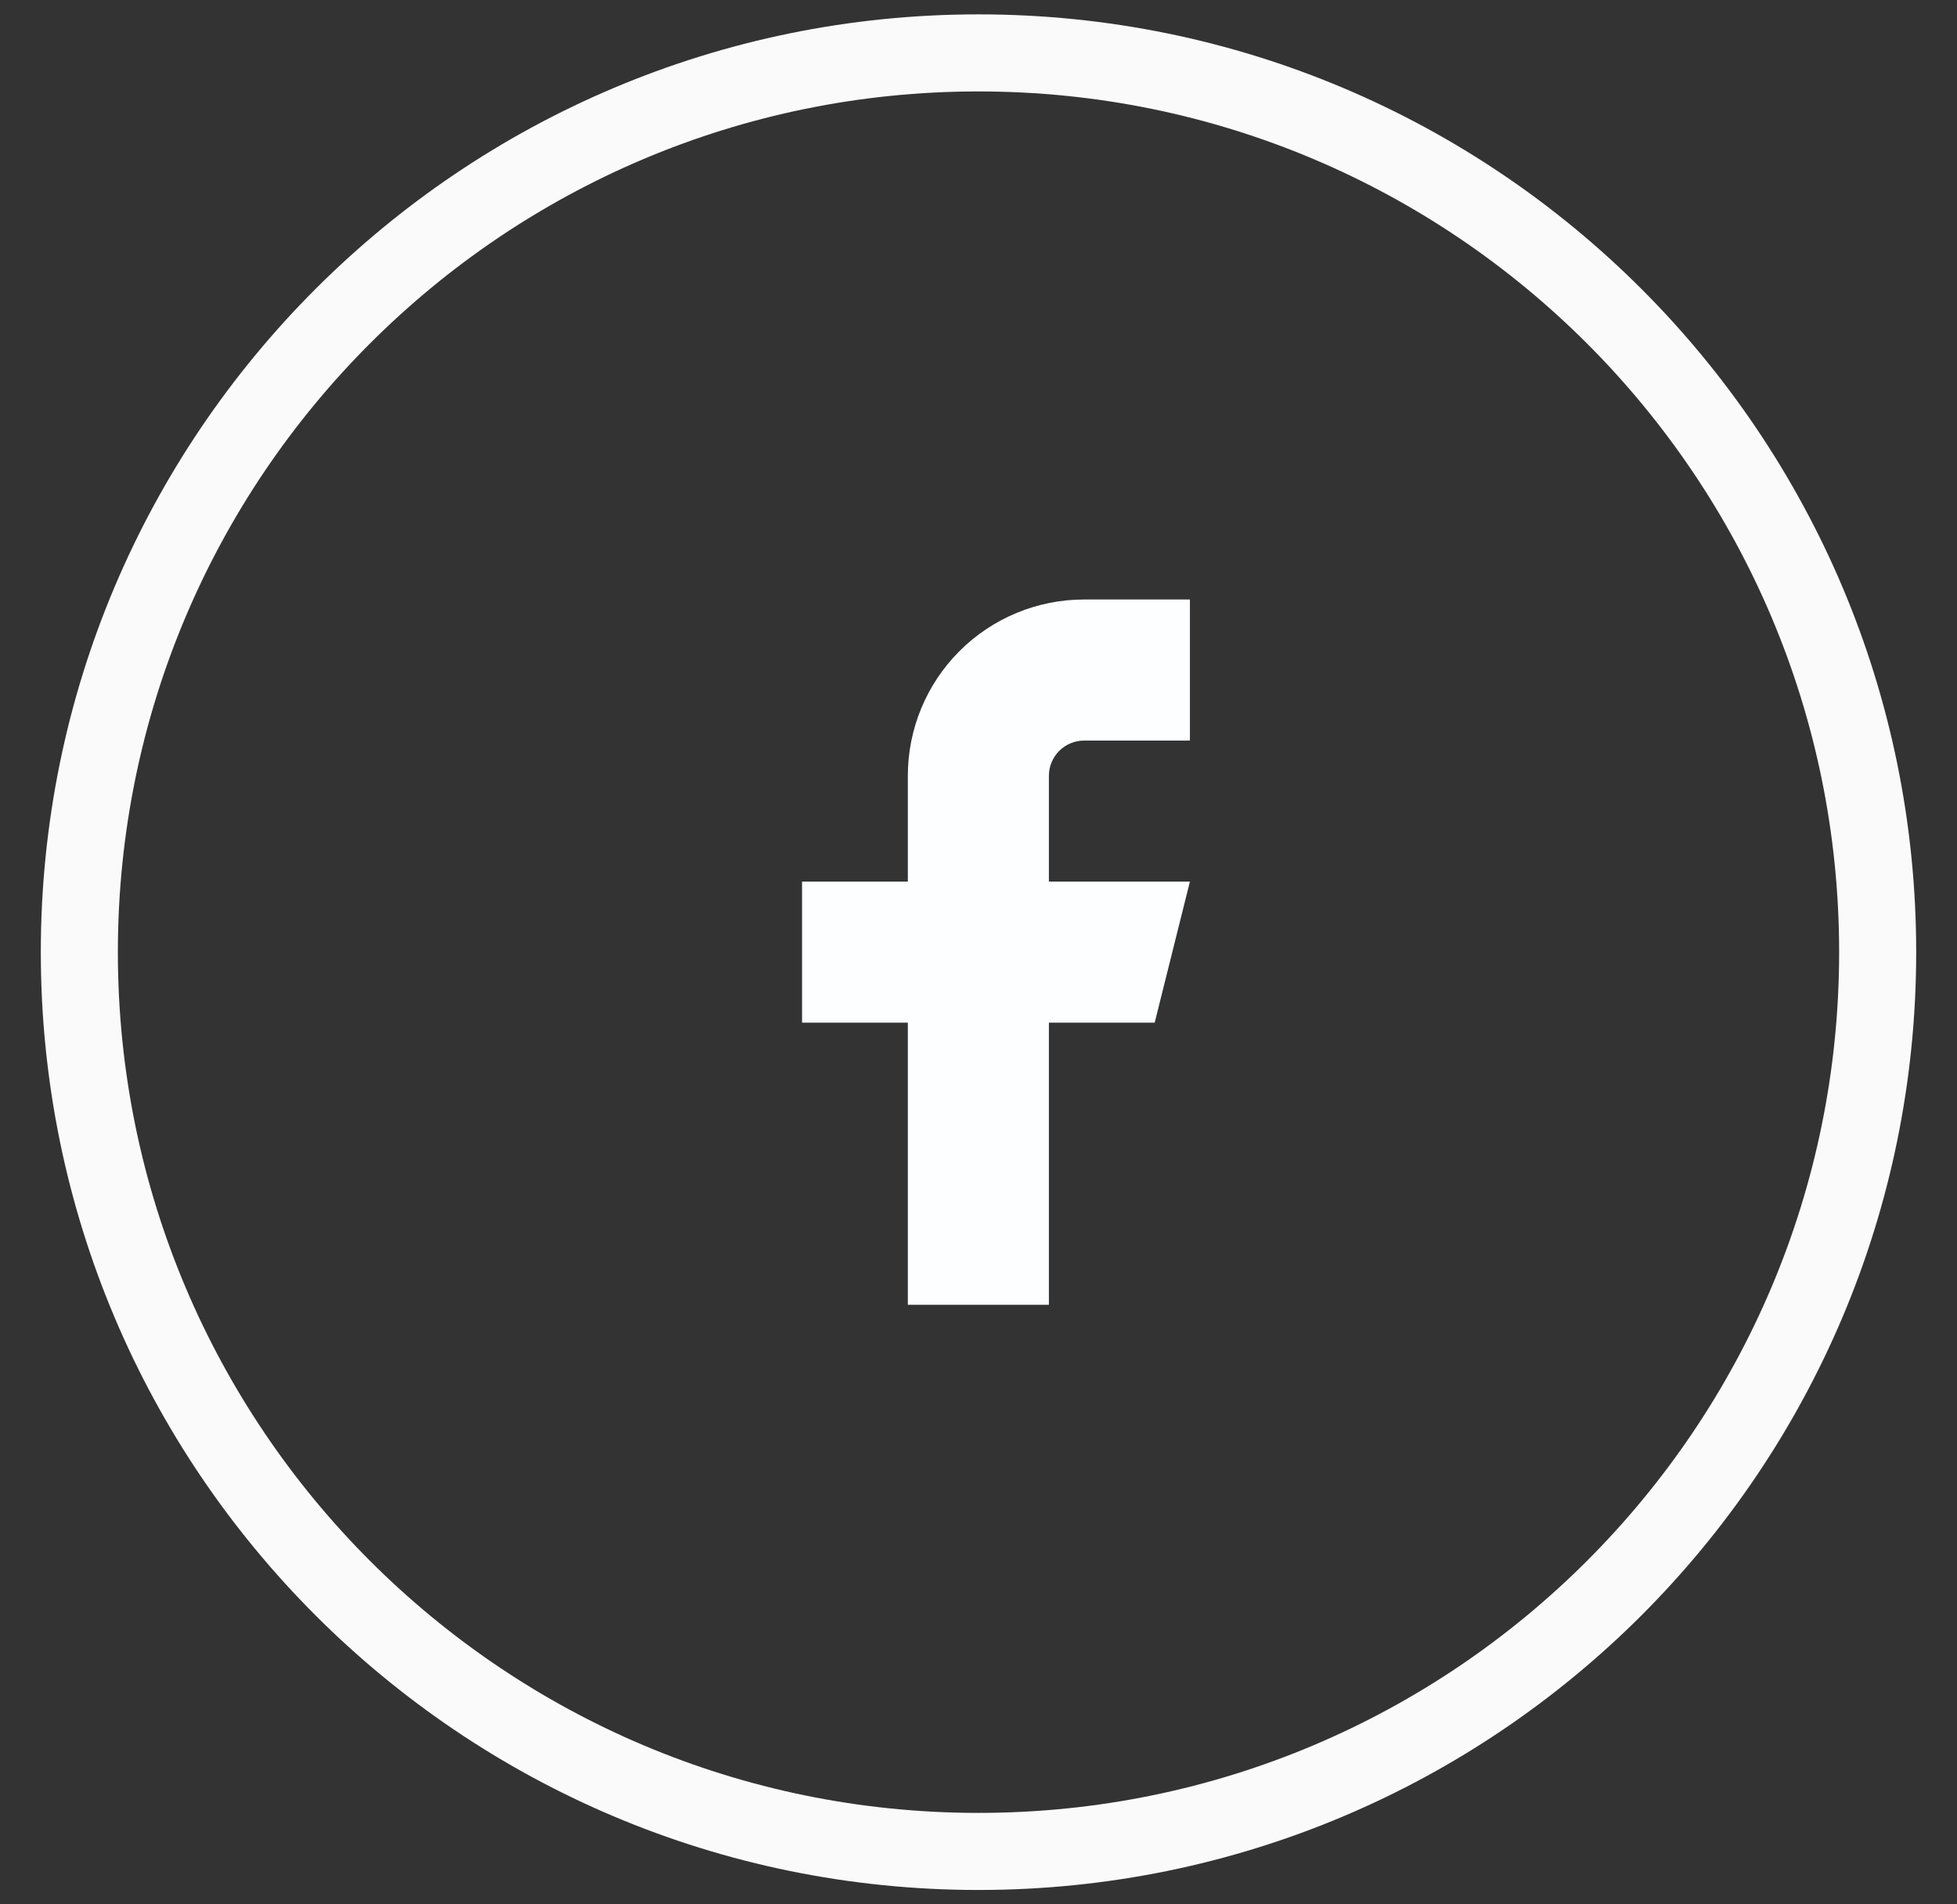 <svg width="37" height="36" viewBox="0 0 37 36" fill="none" xmlns="http://www.w3.org/2000/svg">
  <rect x="0" y="0" width="37" height="36" fill="#333333" stroke="none"/>
  <path fill-rule="evenodd" clip-rule="evenodd"
    d="M18.5 35C27.889 35 35.5 27.389 35.5 18C35.5 8.611 27.889 1 18.5 1C9.111 1 1.5 8.611 1.5 18C1.5 27.389 9.111 35 18.5 35Z"
    stroke="#FAFAFA" stroke-width="1.457" />
  <path
    d="M22.497 11.333H20.497C19.613 11.333 18.765 11.684 18.14 12.309C17.515 12.934 17.164 13.782 17.164 14.666V16.666H15.164V19.333H17.164V24.666H19.831V19.333H21.831L22.497 16.666H19.831V14.666C19.831 14.489 19.901 14.32 20.026 14.195C20.151 14.07 20.321 14 20.497 14H22.497V11.333Z"
    fill="#FDFEFF" />
</svg>